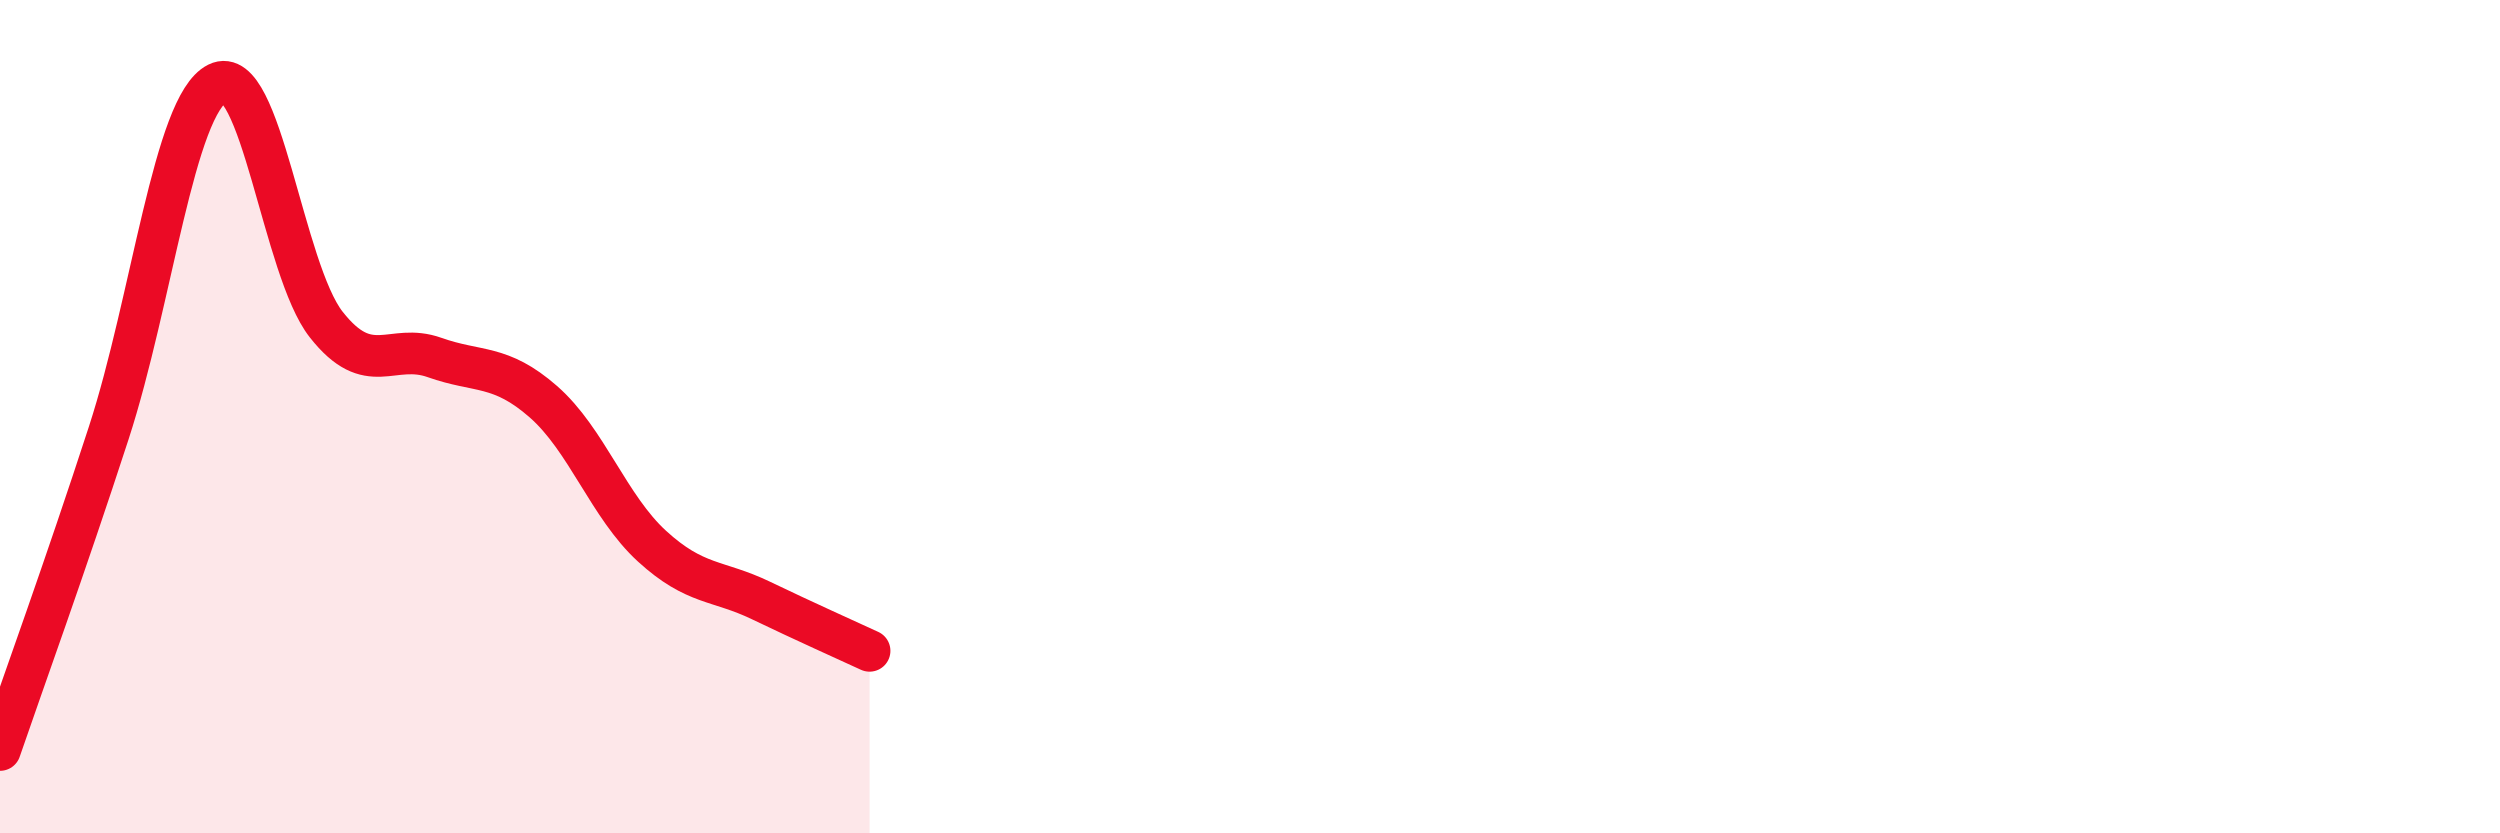 
    <svg width="60" height="20" viewBox="0 0 60 20" xmlns="http://www.w3.org/2000/svg">
      <path
        d="M 0,18 C 0.52,16.48 1.57,13.59 2.61,10.39 C 3.65,7.19 4.18,2.52 5.22,2 C 6.26,1.48 6.79,6.47 7.83,7.79 C 8.87,9.11 9.39,8.21 10.43,8.58 C 11.47,8.95 12,8.73 13.04,9.64 C 14.08,10.55 14.61,12.16 15.65,13.11 C 16.69,14.06 17.22,13.91 18.26,14.41 C 19.3,14.91 20.35,15.38 20.87,15.62L20.87 20L0 20Z"
        fill="#EB0A25"
        opacity="0.1"
        stroke-linecap="round"
        stroke-linejoin="round"
      />
      <path
        d="M 0,18 C 0.52,16.48 1.57,13.59 2.61,10.39 C 3.65,7.19 4.18,2.52 5.22,2 C 6.26,1.48 6.79,6.47 7.83,7.79 C 8.87,9.11 9.39,8.21 10.43,8.58 C 11.47,8.95 12,8.73 13.04,9.64 C 14.08,10.55 14.61,12.16 15.65,13.11 C 16.69,14.06 17.22,13.91 18.26,14.41 C 19.3,14.91 20.35,15.38 20.87,15.62"
        stroke="#EB0A25"
        stroke-width="1"
        fill="none"
        stroke-linecap="round"
        stroke-linejoin="round"
      />
    </svg>
  